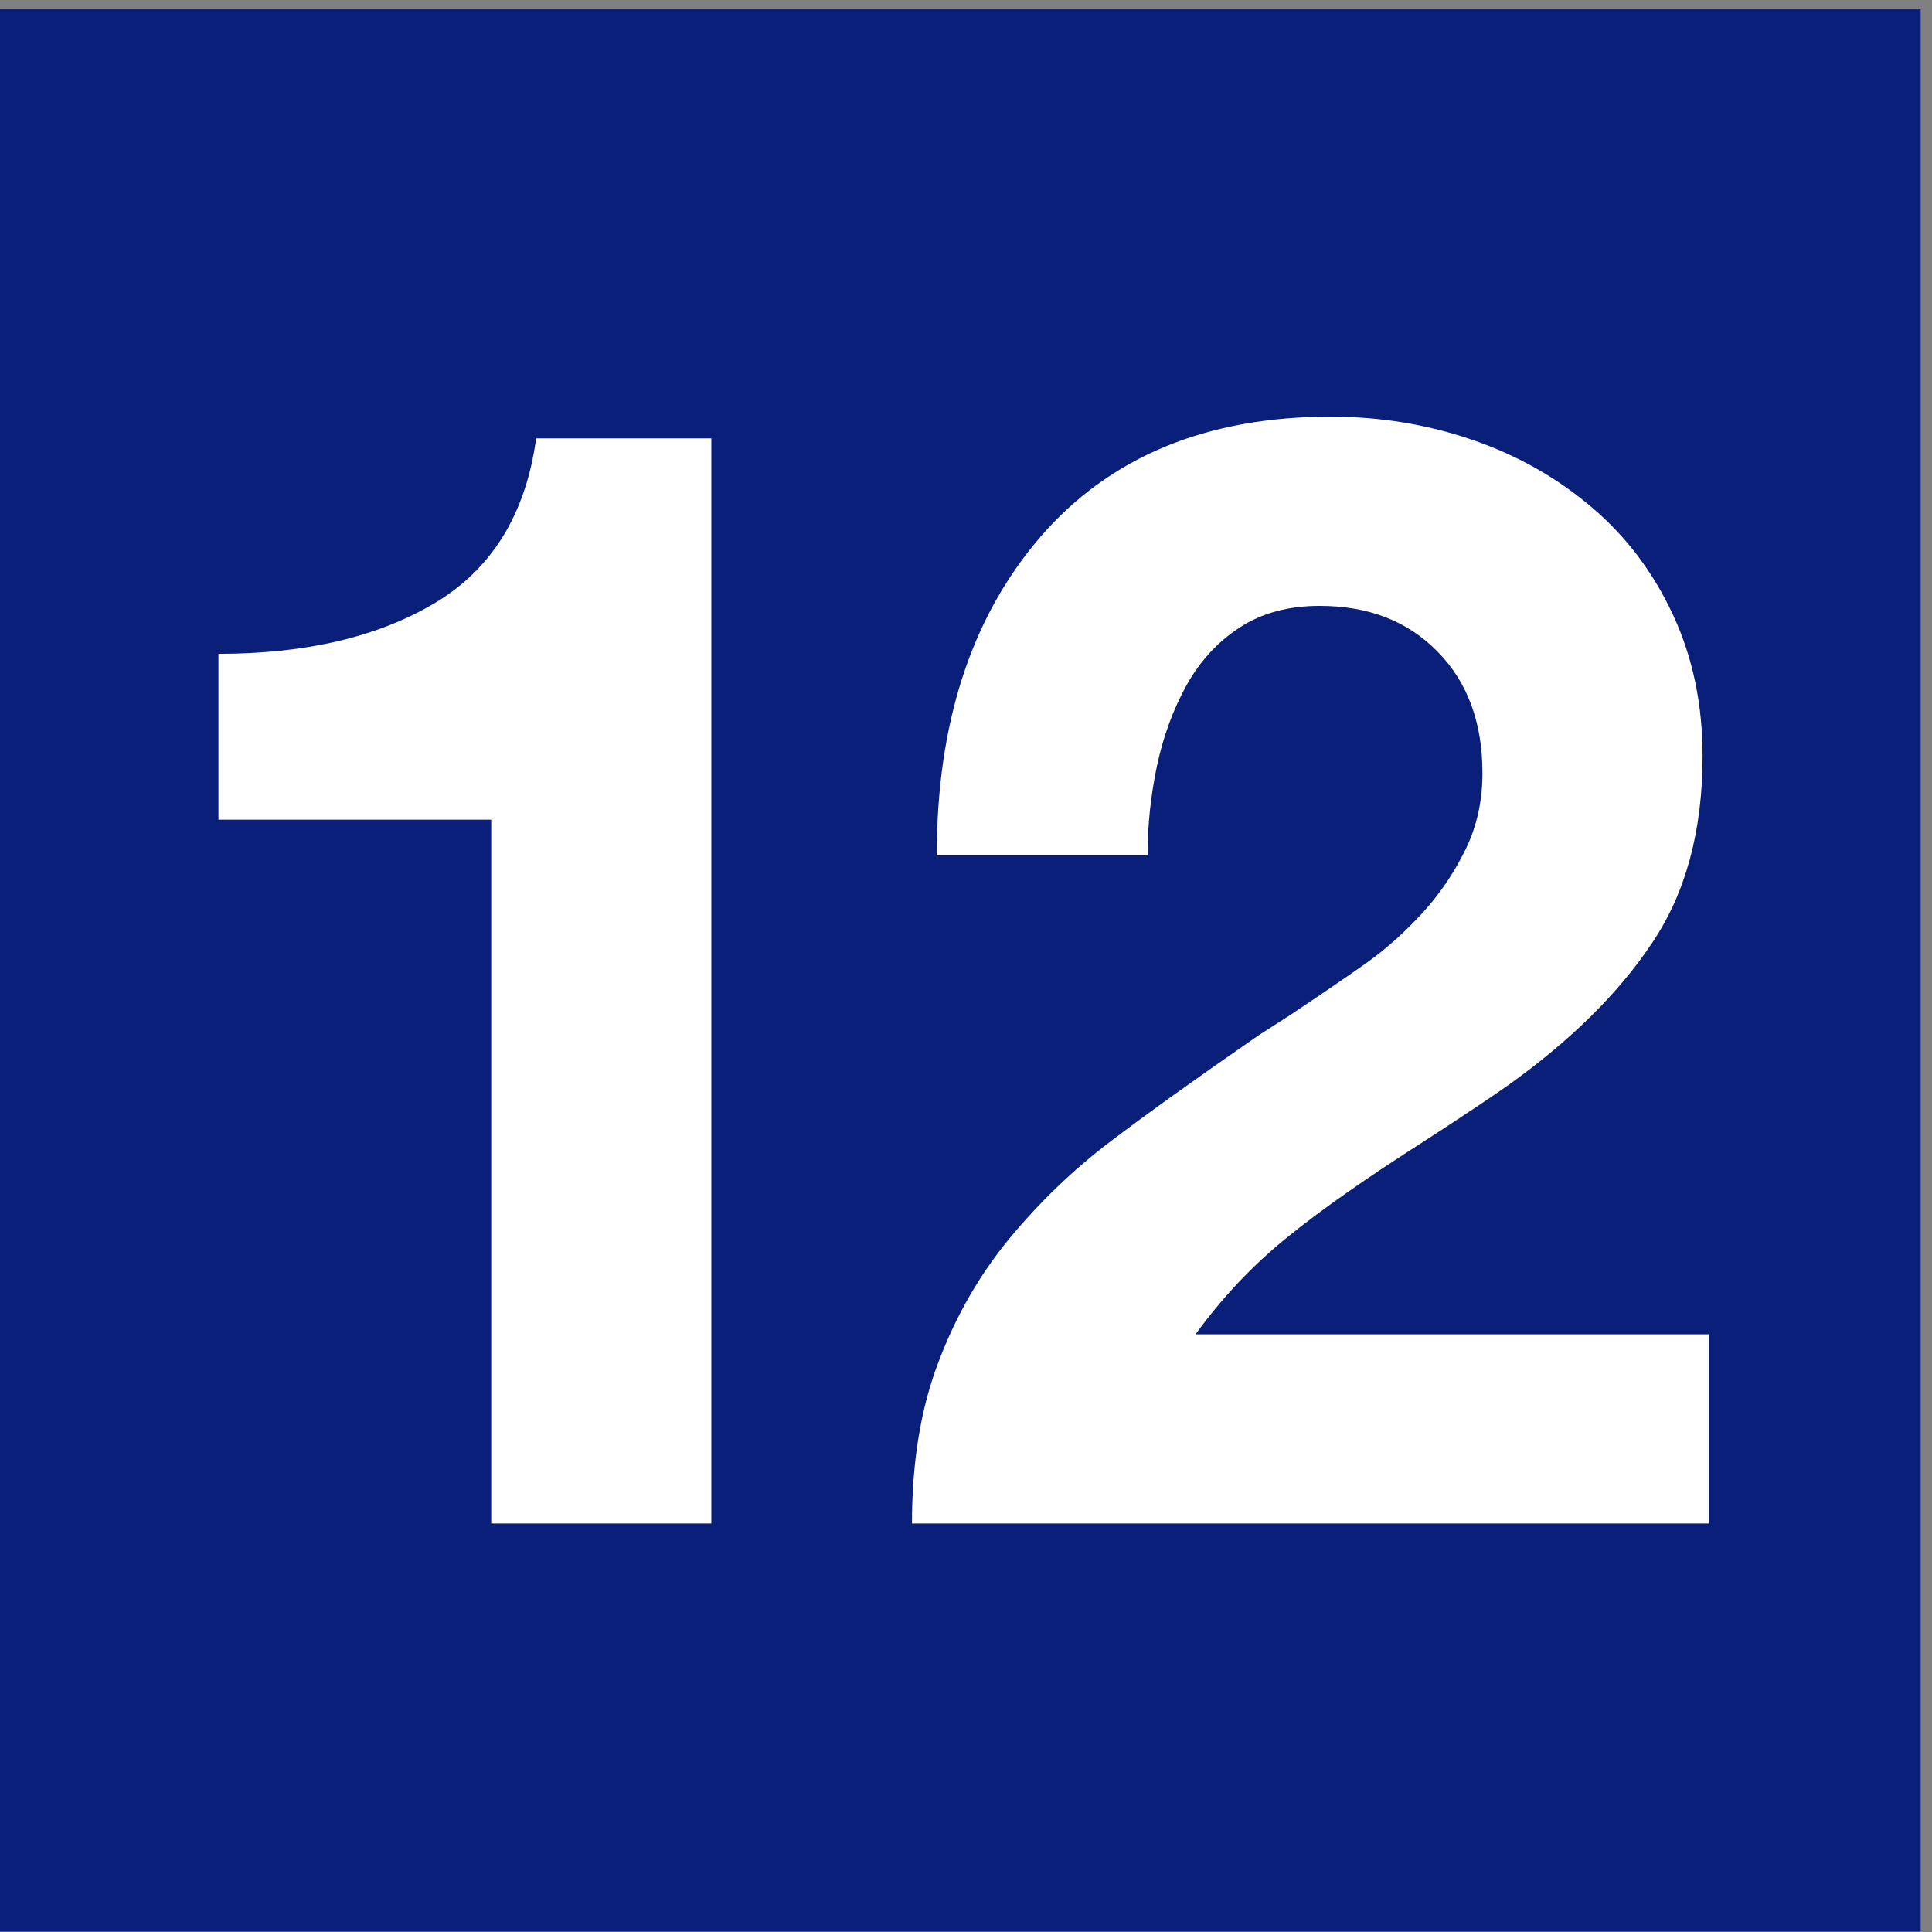 <?xml version="1.0" encoding="UTF-8" standalone="no"?>
<!DOCTYPE svg PUBLIC "-//W3C//DTD SVG 1.1//EN" "http://www.w3.org/Graphics/SVG/1.1/DTD/svg11.dtd">
<svg width="100%" height="100%" viewBox="0 0 32 32" version="1.1" xmlns="http://www.w3.org/2000/svg" xmlns:xlink="http://www.w3.org/1999/xlink" xml:space="preserve" xmlns:serif="http://www.serif.com/" style="fill-rule:evenodd;clip-rule:evenodd;stroke-linejoin:round;stroke-miterlimit:2;">
    <rect x="0" y="0" width="32" height="32" fill="#808080" stroke="none"/>
    <g transform="matrix(-2.667,0,0,2.667,304.449,-1095.69)">
        <rect x="102.226" y="410.885" width="11.942" height="11.943" style="fill:rgb(10,31,121);"/>
    </g>
    <g transform="matrix(2.667,0,0,2.667,-272.603,-1095.69)">
        <path d="M106.631,413.555L105.543,413.555C105.479,414.023 105.27,414.363 104.918,414.575C104.564,414.787 104.115,414.893 103.57,414.893L103.57,415.923L105.264,415.923L105.264,420.294L106.631,420.294L106.631,413.555ZM109.34,416.144C109.34,415.958 109.36,415.774 109.398,415.591C109.437,415.408 109.498,415.241 109.581,415.09C109.665,414.939 109.775,414.819 109.913,414.729C110.051,414.639 110.217,414.595 110.409,414.595C110.711,414.595 110.955,414.689 111.141,414.879C111.327,415.068 111.42,415.319 111.42,415.634C111.42,415.807 111.385,415.966 111.314,416.11C111.243,416.255 111.153,416.387 111.044,416.506C110.935,416.624 110.82,416.727 110.698,416.814C110.576,416.9 110.418,417.008 110.226,417.136C110.085,417.226 110.011,417.274 110.004,417.28C109.632,417.537 109.333,417.752 109.105,417.925C108.876,418.099 108.67,418.298 108.484,418.522C108.298,418.747 108.15,419.004 108.041,419.293C107.931,419.581 107.877,419.915 107.877,420.294L112.825,420.294L112.825,419.119L109.638,419.119C109.806,418.888 109.997,418.686 110.212,418.513C110.427,418.339 110.711,418.141 111.064,417.916C111.301,417.762 111.474,417.647 111.584,417.569C111.969,417.293 112.266,417 112.474,416.688C112.683,416.377 112.787,415.991 112.787,415.528C112.787,415.207 112.726,414.915 112.604,414.652C112.482,414.389 112.314,414.165 112.099,413.983C111.884,413.8 111.637,413.66 111.357,413.564C111.078,413.468 110.784,413.42 110.476,413.42C109.707,413.42 109.106,413.669 108.676,414.165C108.246,414.664 108.031,415.323 108.031,416.144L109.34,416.144Z" style="fill:white;fill-rule:nonzero;"/>
    </g>
</svg>
